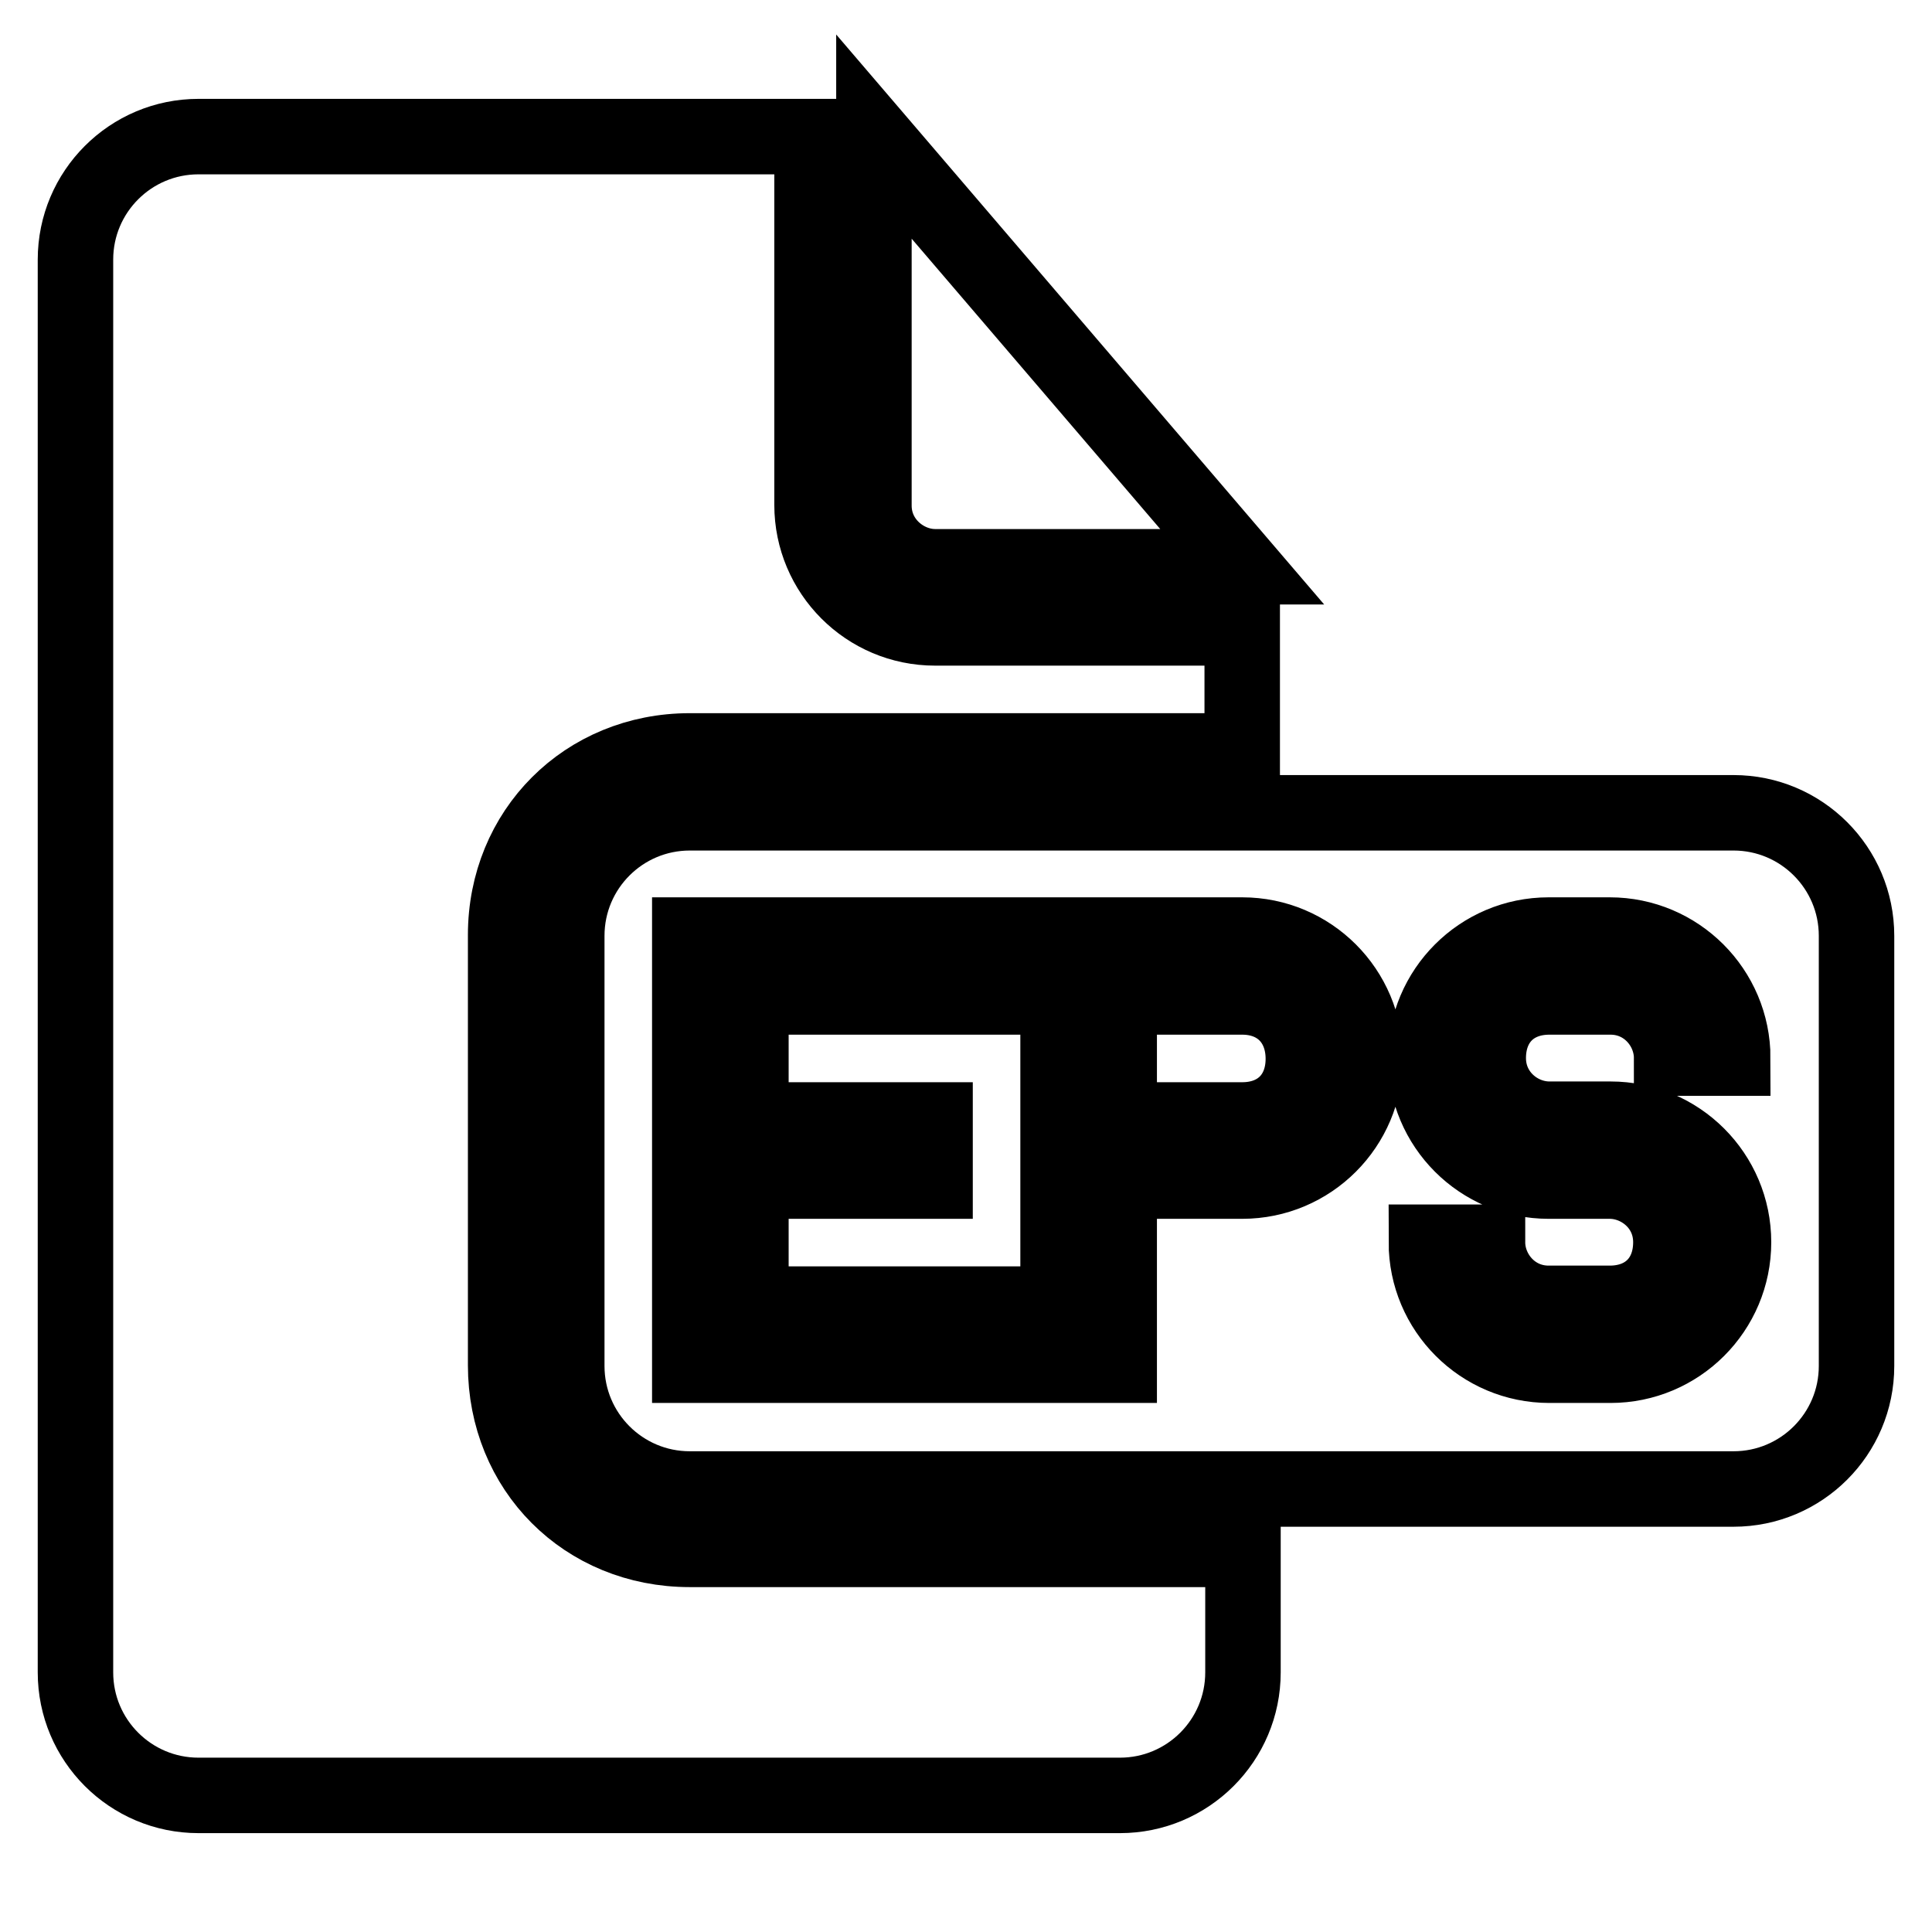 <?xml version="1.0" encoding="utf-8"?>
<!-- Svg Vector Icons : http://www.onlinewebfonts.com/icon -->
<!DOCTYPE svg PUBLIC "-//W3C//DTD SVG 1.1//EN" "http://www.w3.org/Graphics/SVG/1.1/DTD/svg11.dtd">
<svg version="1.1" xmlns="http://www.w3.org/2000/svg" xmlns:xlink="http://www.w3.org/1999/xlink" x="0px" y="0px" viewBox="0 0 256 256" enable-background="new 0 0 256 256" xml:space="preserve">
<g><g><g><g><path stroke-width="10" fill-opacity="0" stroke="#000000"  d="M67,180.9v-57c0-13.8,10.6-24.4,24.4-24.4h73.2V83.2h-40.7c-9,0-16.3-7.3-16.3-16.3V18.1H26.3c-9,0-16.3,7.3-16.3,16.3v187.2c0,9,7.3,16.3,16.3,16.3h122.1c9,0,16.3-7.3,16.3-16.3v-16.3H91.4C77.5,205.3,67,194.7,67,180.9z"/><path stroke-width="10" fill-opacity="0" stroke="#000000"  d="M123.9,75.1h40.7l-48.8-57V67C115.8,71.8,119.9,75.1,123.9,75.1z"/><path stroke-width="10" fill-opacity="0" stroke="#000000"  d="M229.7,107.7H91.4c-9,0-16.3,7.3-16.3,16.3v57c0,9,7.3,16.3,16.3,16.3h138.3c9,0,16.3-7.3,16.3-16.3v-57C246,115,238.7,107.7,229.7,107.7z M132.1,132.1H99.5v16.3h24.4v8.1H99.5v16.3h32.6v8.1H99.5h-8.1v-57h8.1h32.6V132.1z M164.6,156.5h-16.3v24.4h-8.1v-40.7v-16.3h24.4c9,0,16.3,7.3,16.3,16.3S173.6,156.5,164.6,156.5z M205.3,148.3h8.1c9,0,16.3,7.3,16.3,16.3c0,9-7.3,16.3-16.3,16.3h-8.1c-9,0-16.3-7.3-16.3-16.3l0,0h8.1l0,0c0,4.1,3.3,8.1,8.1,8.1h8.1c4.9,0,8.1-3.3,8.1-8.1c0-4.9-4.1-8.1-8.1-8.1h-8.1c-9,0-16.3-7.3-16.3-16.3s7.3-16.3,16.3-16.3h8.1c9,0,16.3,7.3,16.3,16.3h-8.1c0-4.1-3.3-8.1-8.1-8.1h-8.1c-4.9,0-8.1,3.3-8.1,8.1S201.2,148.3,205.3,148.3z"/><path stroke-width="10" fill-opacity="0" stroke="#000000"  d="M164.6,132.1h-16.3v16.3h16.3c4.9,0,8.1-3.3,8.1-8.1S169.5,132.1,164.6,132.1z"/></g></g><g></g><g></g><g></g><g></g><g></g><g></g><g></g><g></g><g></g><g></g><g></g><g></g><g></g><g></g><g></g></g></g>
</svg>